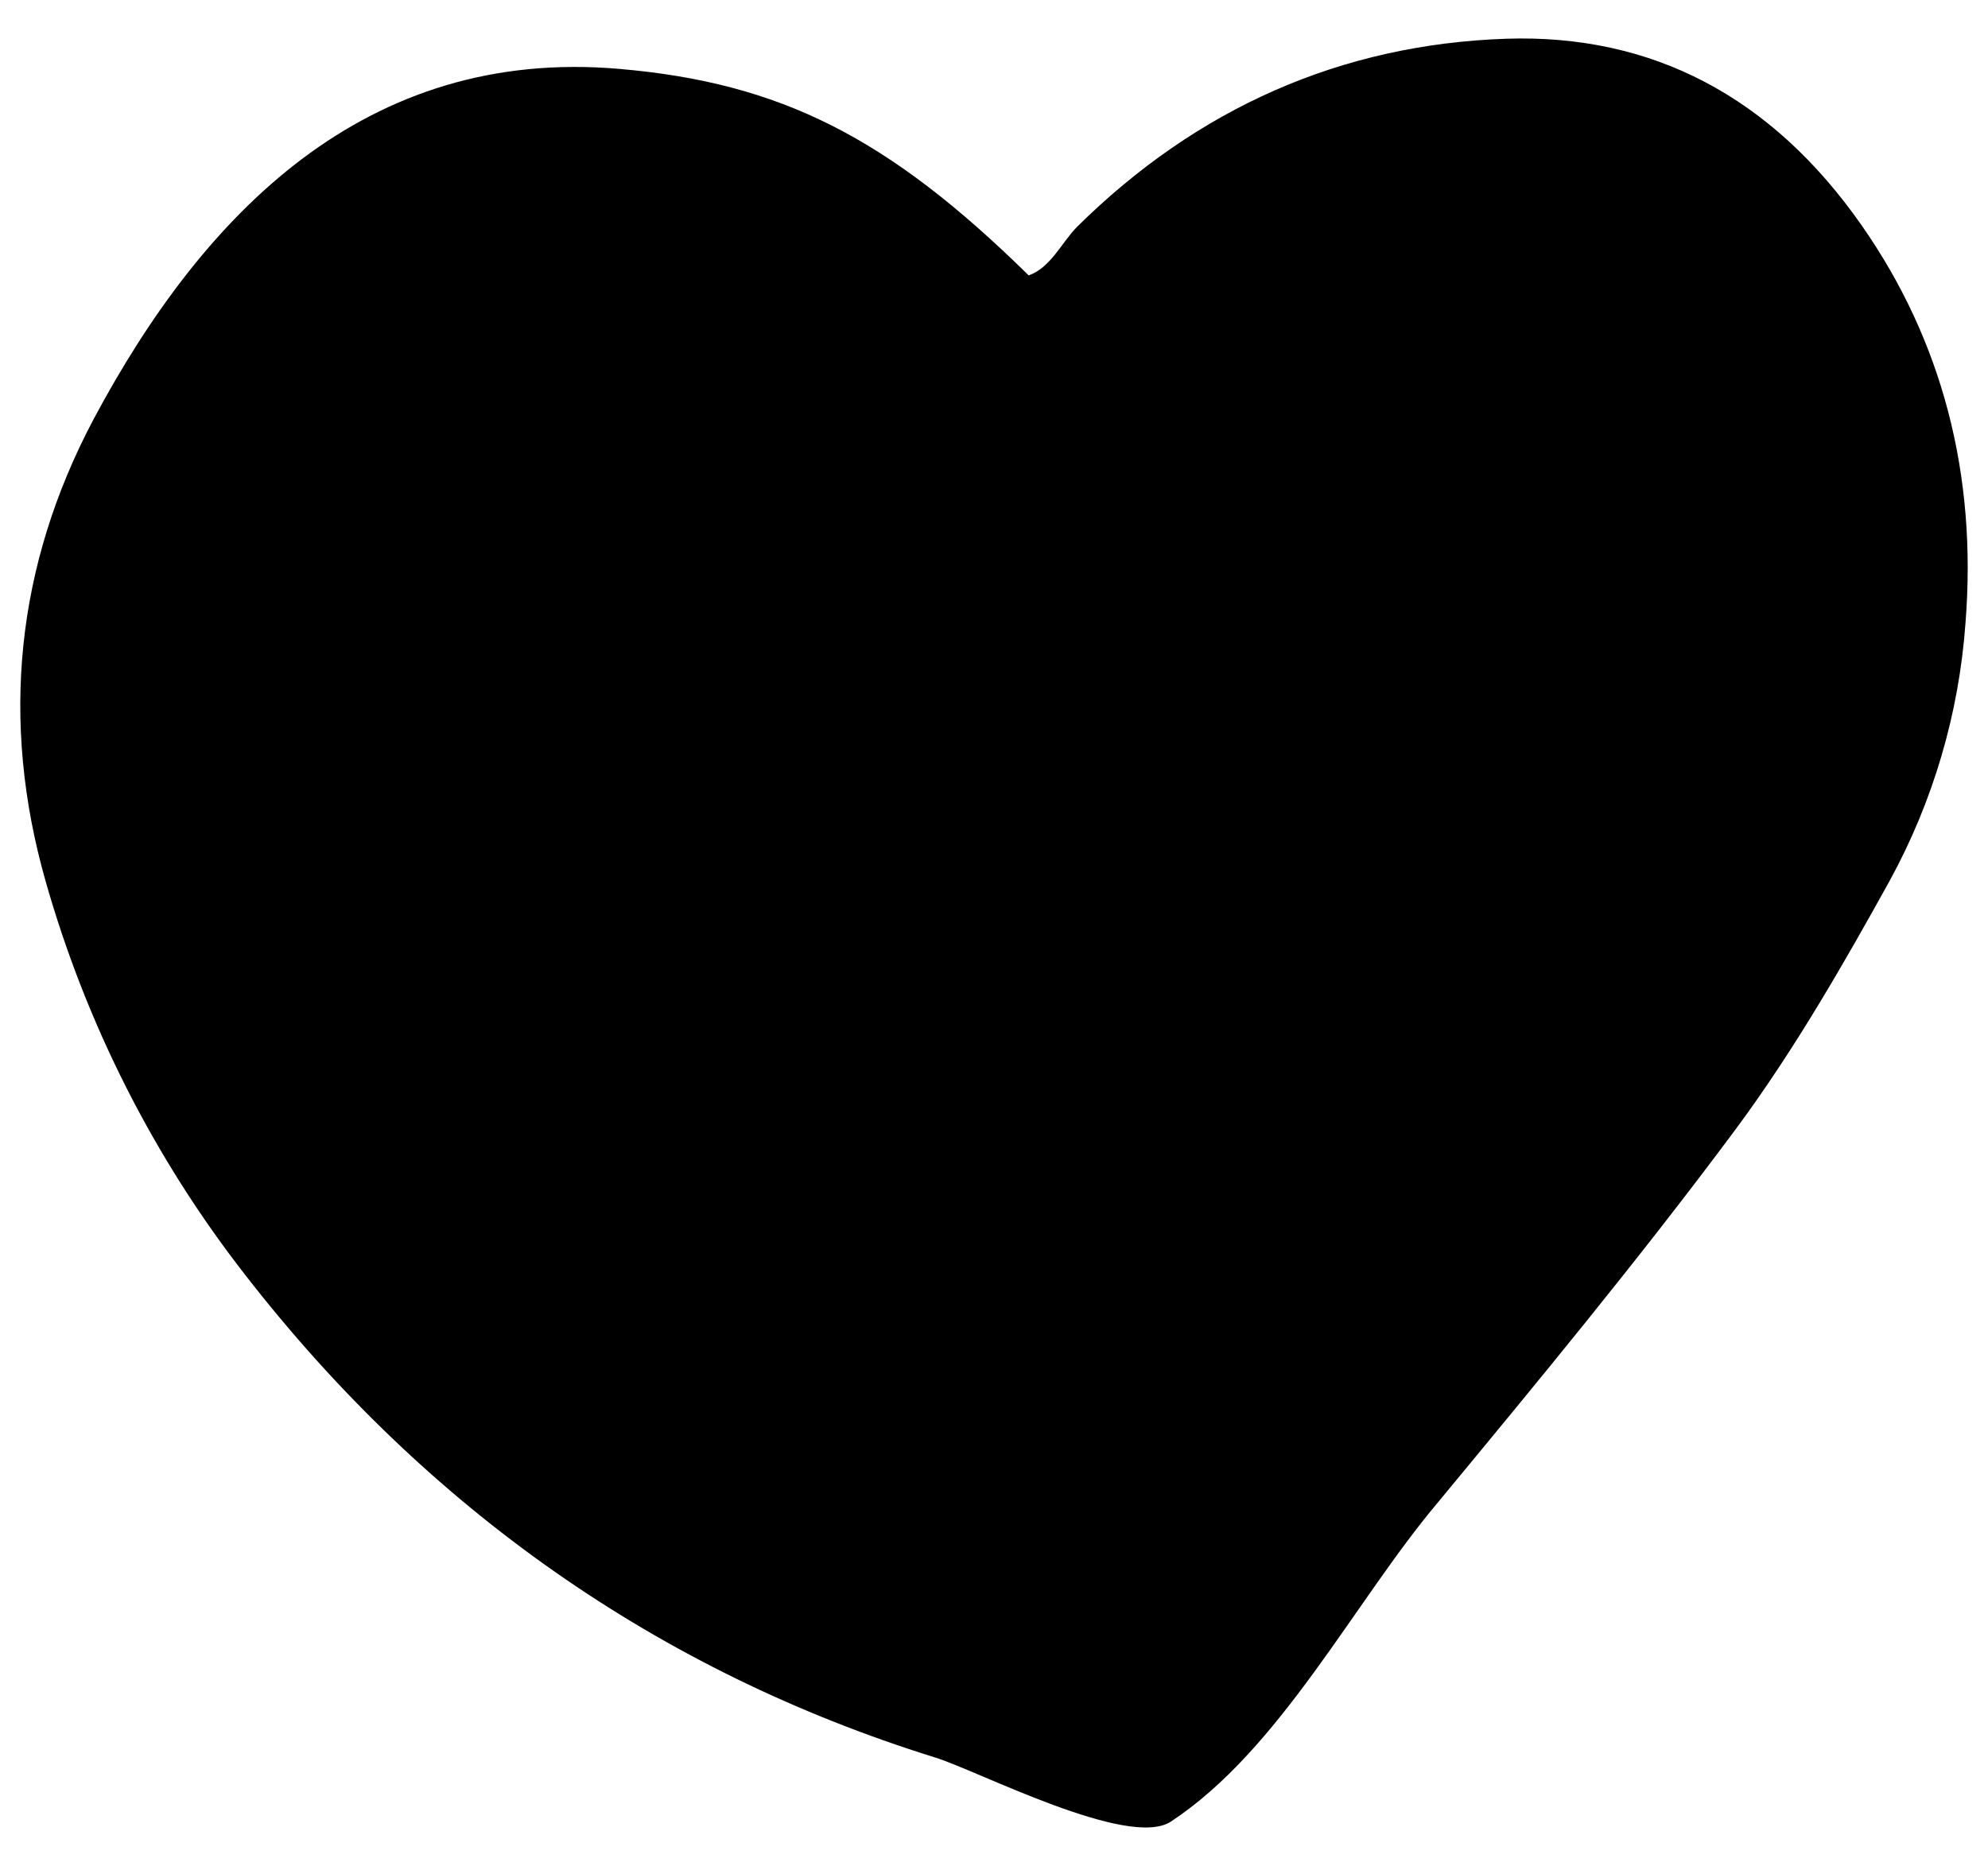 <svg width="49" height="46" viewBox="0 0 49 46" fill="none" xmlns="http://www.w3.org/2000/svg">
<path d="M37.126 0.955C40.716 0.836 43.665 2.38 45.881 5.549C47.873 8.397 48.735 11.699 48.445 15.361C48.285 17.589 47.647 19.756 46.577 21.712C45.507 23.644 44.241 25.875 42.755 27.873C40.382 31.064 37.861 34.112 35.423 37.06C33.377 39.493 31.553 43.135 28.859 44.907C27.809 45.592 24.083 43.641 23.036 43.322C16.245 41.207 10.526 37.203 6.038 31.422C3.793 28.54 2.124 25.245 1.123 21.72C0 17.771 0.397 13.946 2.299 10.349C5.012 5.254 9.015 1.159 15.26 1.698C19.23 2.04 21.884 3.375 25.355 6.789C25.889 6.603 26.162 5.99 26.537 5.602C29.512 2.655 33.075 1.091 37.126 0.955Z" fill="black"/>
</svg>
